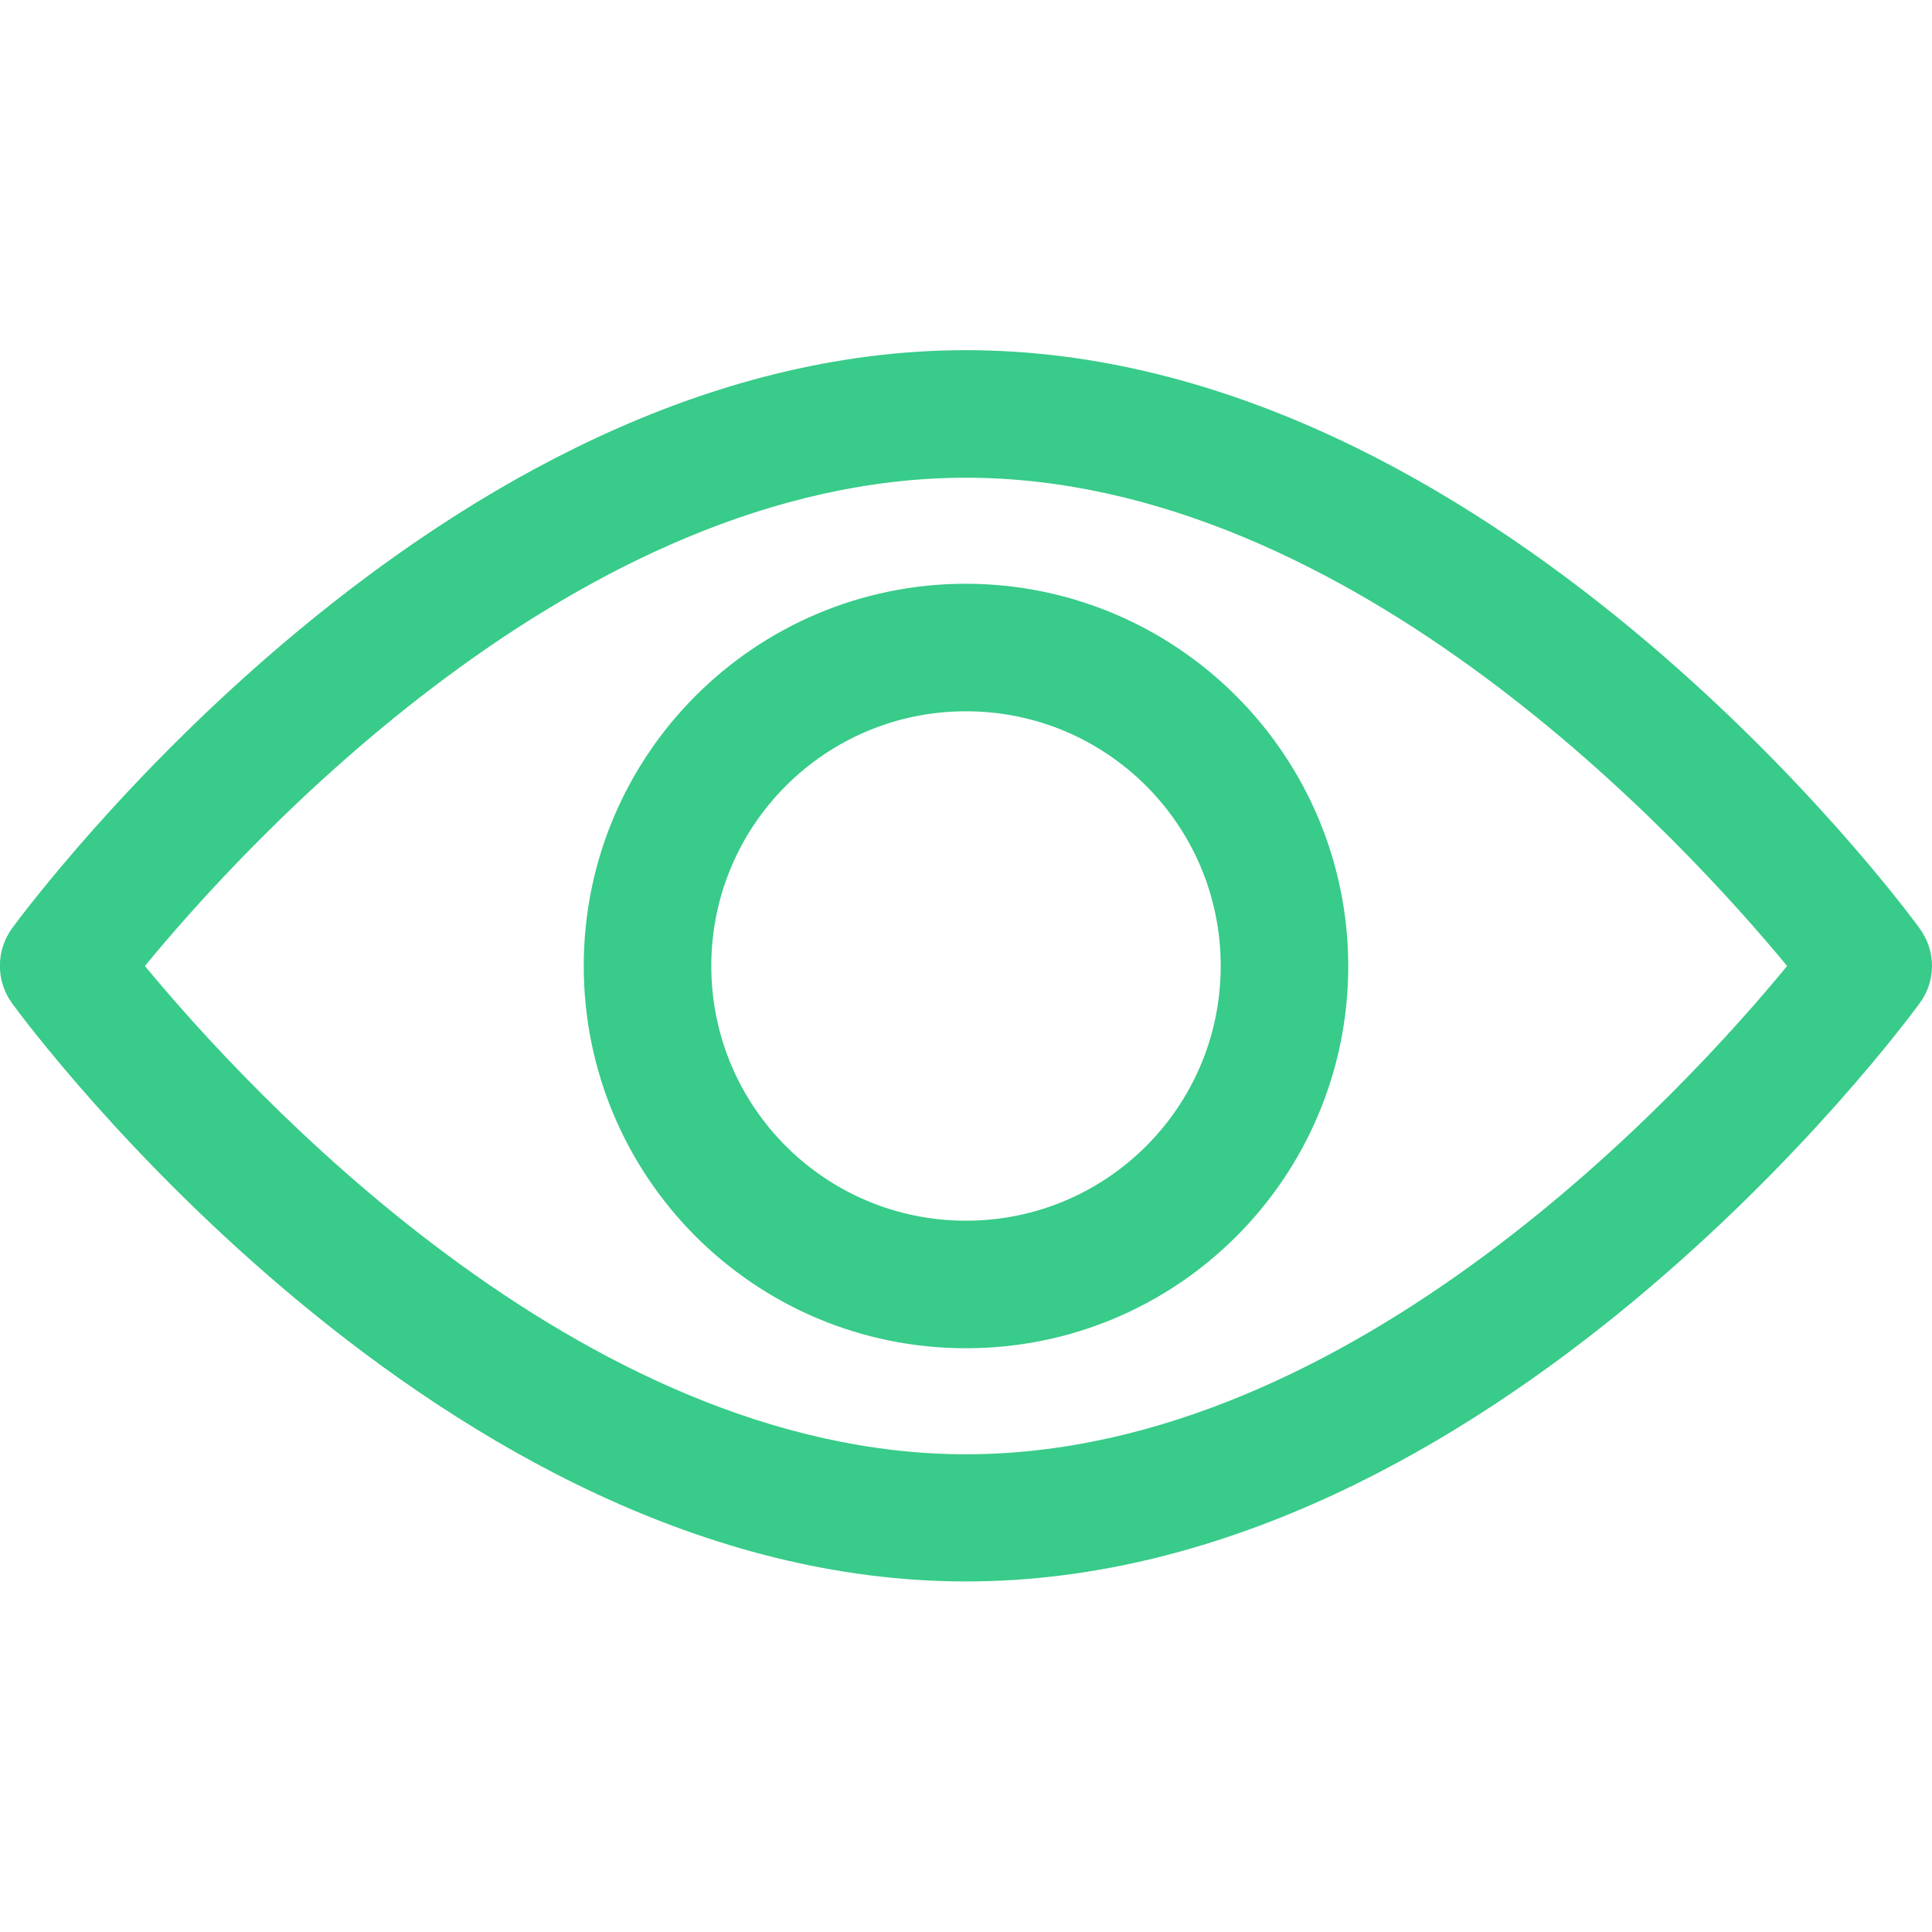 <?xml version="1.0" encoding="utf-8"?>
<!-- Generator: Adobe Illustrator 26.0.3, SVG Export Plug-In . SVG Version: 6.00 Build 0)  -->
<svg version="1.1" id="Layer_1" xmlns="http://www.w3.org/2000/svg" xmlns:xlink="http://www.w3.org/1999/xlink" x="0px" y="0px"
	 viewBox="0 0 512 512" style="enable-background:new 0 0 512 512;" xml:space="preserve">
<style type="text/css">
	.st0{fill:#38CB89;}
</style>
<g id="Laag_2">
	<g id="Laag_1-2">
		<path class="st0" d="M508.7,246C504.2,239.8,395.2,92.8,256,92.8S7.8,239.8,3.2,246c-4.3,5.9-4.3,14,0,19.9
			c4.6,6.3,113.6,153.2,252.8,153.2s248.2-147,252.7-153.2C513.1,260,513.1,252,508.7,246z M256,385.4
			c-102.5,0-191.3-97.6-217.6-129.4C64.6,224.1,153.2,126.6,256,126.6c102.5,0,191.3,97.5,217.6,129.4
			C447.4,287.9,358.8,385.4,256,385.4z"/>
		<path class="st0" d="M256,154.7c-55.9,0-101.3,45.3-101.3,101.3S200,357.3,256,357.3S357.3,312,357.3,256c0,0,0,0,0,0
			C357.2,200.1,311.9,154.8,256,154.7z M256,323.5c-37.3,0-67.5-30.2-67.5-67.5c0-37.3,30.2-67.5,67.5-67.5
			c37.3,0,67.5,30.2,67.5,67.5c0,0,0,0,0,0C323.5,293.3,293.3,323.5,256,323.5z"/>
	</g>
</g>
</svg>
